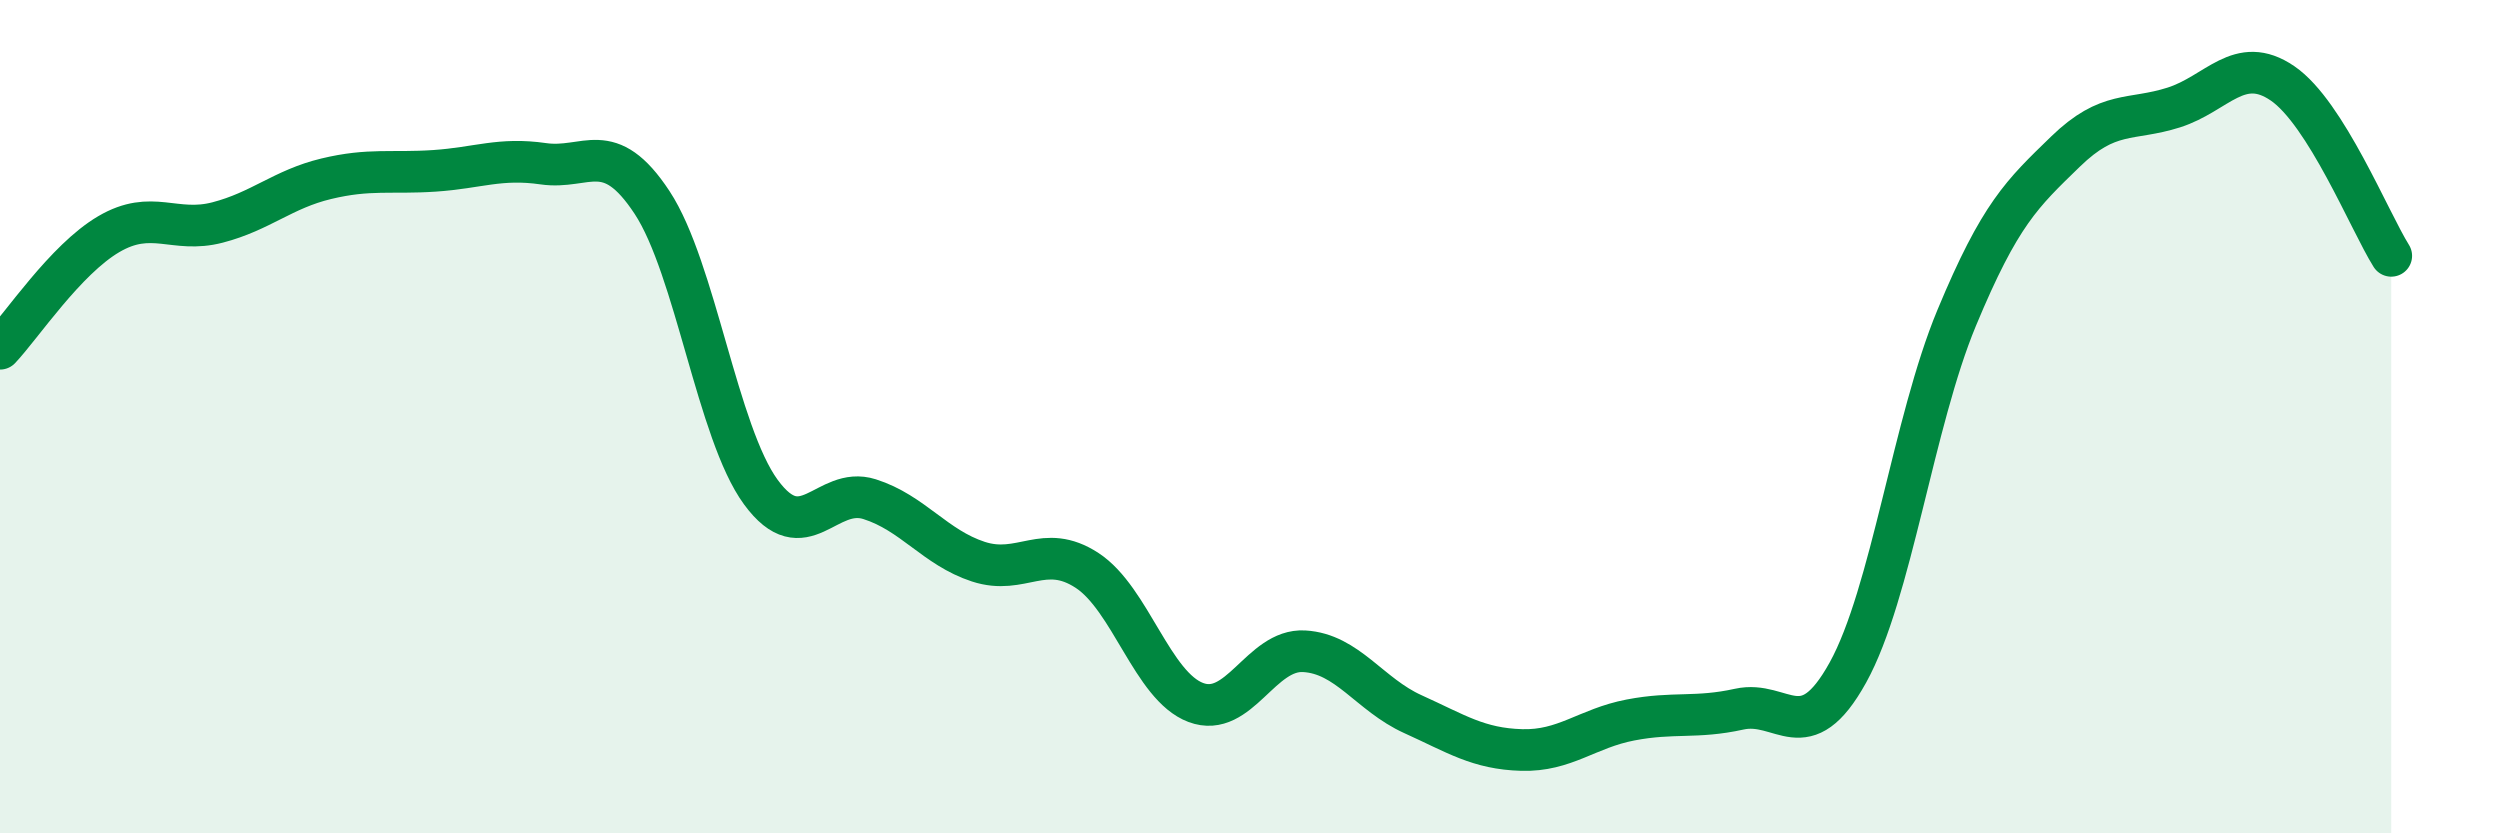 
    <svg width="60" height="20" viewBox="0 0 60 20" xmlns="http://www.w3.org/2000/svg">
      <path
        d="M 0,8.37 C 0.52,7.82 1.57,6.23 2.61,5.62 C 3.65,5.01 4.18,5.61 5.22,5.34 C 6.26,5.07 6.79,4.54 7.83,4.29 C 8.87,4.04 9.39,4.17 10.43,4.1 C 11.47,4.03 12,3.78 13.04,3.93 C 14.08,4.08 14.61,3.28 15.65,4.86 C 16.69,6.44 17.22,10.39 18.26,11.81 C 19.3,13.23 19.83,11.65 20.87,11.98 C 21.91,12.31 22.44,13.14 23.48,13.48 C 24.52,13.82 25.05,13.01 26.09,13.69 C 27.13,14.37 27.66,16.47 28.7,16.86 C 29.74,17.25 30.26,15.57 31.3,15.63 C 32.34,15.69 32.87,16.67 33.91,17.14 C 34.95,17.61 35.48,17.97 36.52,18 C 37.56,18.03 38.09,17.48 39.13,17.28 C 40.17,17.08 40.7,17.25 41.74,17.02 C 42.78,16.79 43.31,18.02 44.35,16.14 C 45.39,14.26 45.92,10.13 46.96,7.63 C 48,5.13 48.53,4.65 49.57,3.64 C 50.61,2.63 51.13,2.91 52.17,2.58 C 53.21,2.25 53.74,1.29 54.78,2 C 55.82,2.71 56.87,5.31 57.39,6.14L57.39 20L0 20Z"
        fill="#008740"
        opacity="0.1"
        stroke-linecap="round"
        stroke-linejoin="round"
      />
      <path
        d="M 0,8.37 C 0.52,7.82 1.57,6.23 2.61,5.62 C 3.65,5.01 4.18,5.61 5.22,5.34 C 6.26,5.07 6.79,4.54 7.83,4.29 C 8.87,4.04 9.39,4.17 10.43,4.1 C 11.47,4.03 12,3.78 13.04,3.93 C 14.08,4.08 14.61,3.28 15.65,4.86 C 16.69,6.44 17.22,10.39 18.26,11.81 C 19.3,13.23 19.83,11.65 20.87,11.98 C 21.91,12.31 22.44,13.14 23.48,13.48 C 24.52,13.82 25.05,13.01 26.09,13.69 C 27.13,14.37 27.66,16.47 28.7,16.86 C 29.74,17.25 30.26,15.57 31.3,15.63 C 32.34,15.69 32.87,16.67 33.91,17.14 C 34.95,17.61 35.48,17.97 36.52,18 C 37.56,18.03 38.09,17.48 39.13,17.28 C 40.17,17.08 40.7,17.25 41.74,17.02 C 42.78,16.79 43.31,18.02 44.35,16.14 C 45.39,14.26 45.92,10.13 46.96,7.63 C 48,5.13 48.53,4.65 49.57,3.64 C 50.61,2.63 51.13,2.91 52.17,2.58 C 53.21,2.25 53.74,1.29 54.78,2 C 55.82,2.71 56.87,5.31 57.39,6.14"
        stroke="#008740"
        stroke-width="1"
        fill="none"
        stroke-linecap="round"
        stroke-linejoin="round"
      />
    </svg>
  